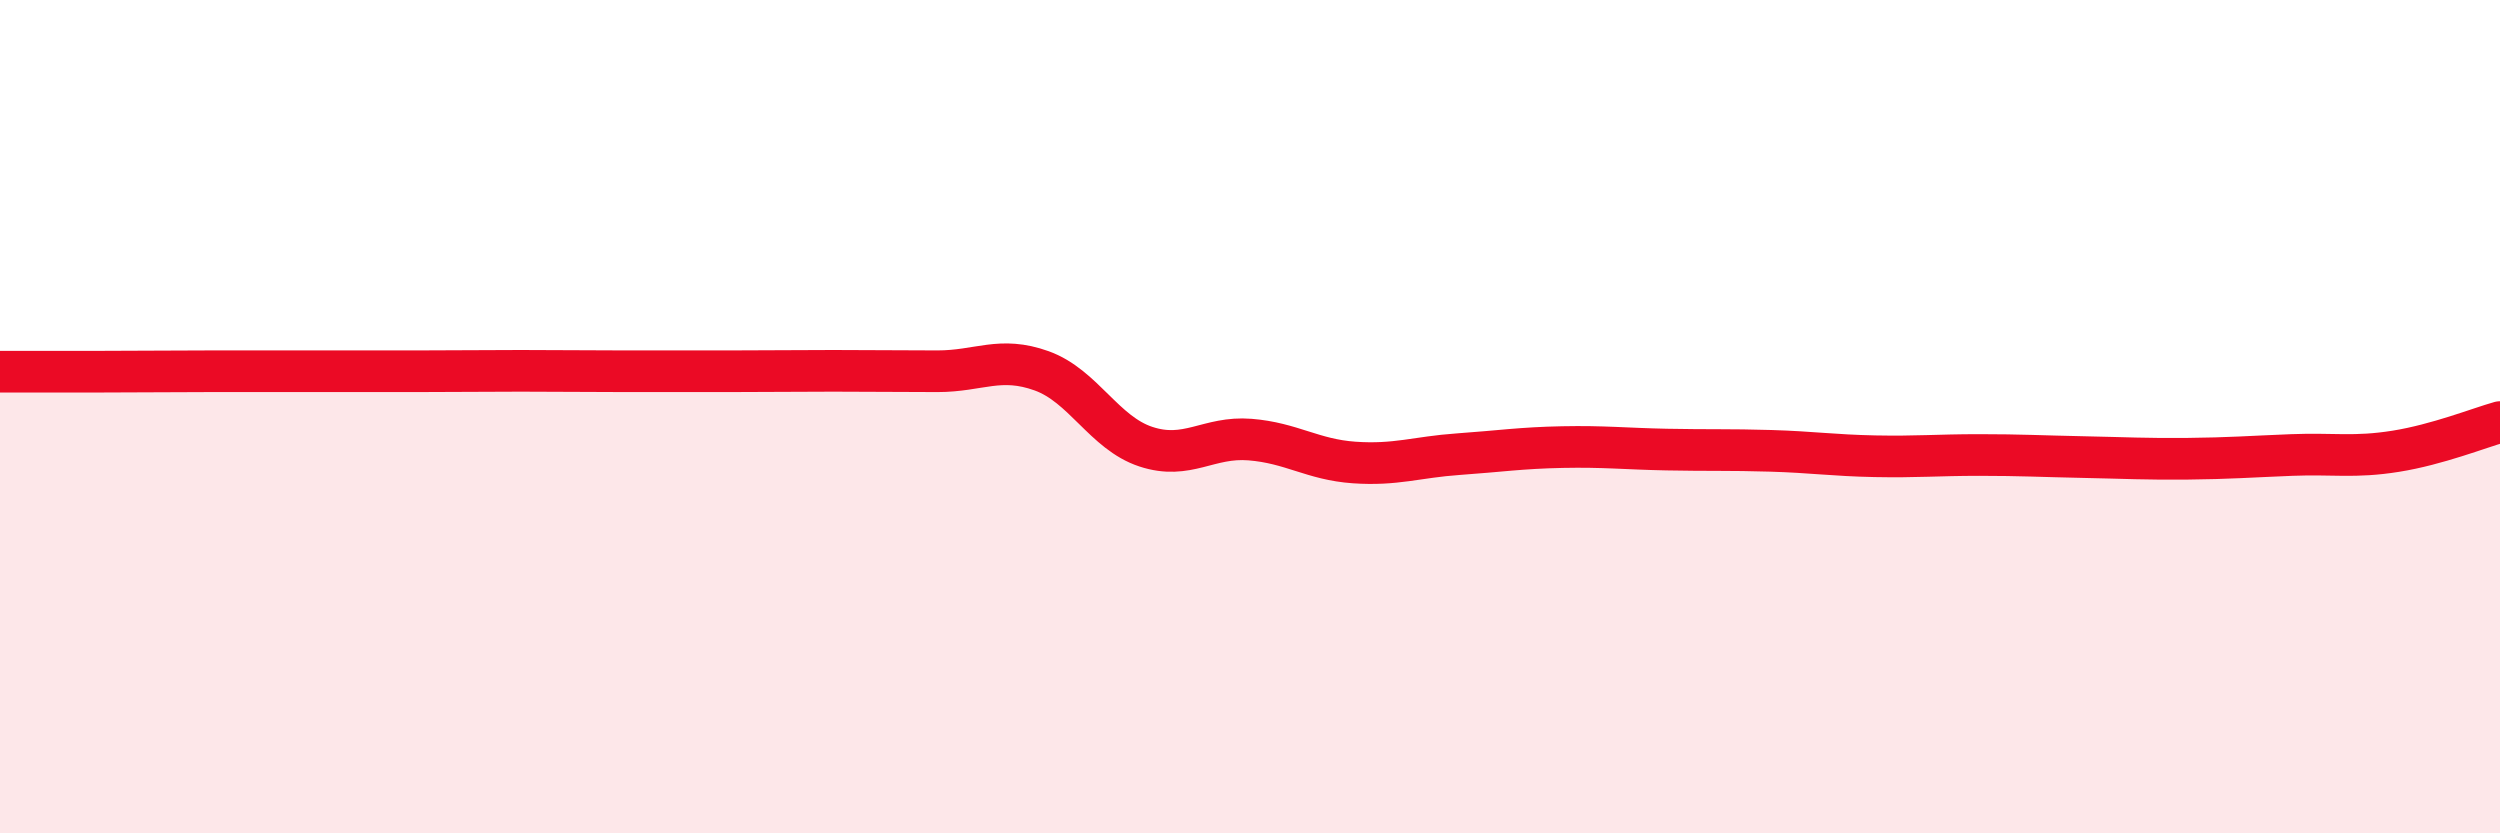 
    <svg width="60" height="20" viewBox="0 0 60 20" xmlns="http://www.w3.org/2000/svg">
      <path
        d="M 0,8.92 C 0.5,8.92 1.5,8.92 2.5,8.92 C 3.5,8.92 4,8.91 5,8.91 C 6,8.91 6.5,8.91 7.5,8.91 C 8.5,8.91 9,8.91 10,8.91 C 11,8.91 11.5,8.9 12.5,8.9 C 13.5,8.9 14,8.91 15,8.91 C 16,8.91 16.5,8.91 17.5,8.91 C 18.5,8.91 19,8.9 20,8.9 C 21,8.9 21.5,8.91 22.5,8.91 C 23.5,8.91 24,8.54 25,8.9 C 26,9.26 26.5,10.39 27.5,10.72 C 28.5,11.05 29,10.47 30,10.55 C 31,10.63 31.5,11.03 32.5,11.1 C 33.5,11.17 34,10.97 35,10.9 C 36,10.83 36.5,10.75 37.5,10.73 C 38.5,10.71 39,10.77 40,10.79 C 41,10.81 41.5,10.79 42.5,10.82 C 43.5,10.85 44,10.93 45,10.95 C 46,10.97 46.5,10.92 47.5,10.92 C 48.5,10.92 49,10.95 50,10.97 C 51,10.99 51.5,11.02 52.5,11.01 C 53.5,11 54,10.96 55,10.92 C 56,10.88 56.5,10.99 57.5,10.83 C 58.5,10.67 59.5,10.27 60,10.13L60 20L0 20Z"
        fill="#EB0A25"
        opacity="0.1"
        stroke-linecap="round"
        stroke-linejoin="round"
      />
      <path
        d="M 0,8.92 C 0.5,8.92 1.5,8.92 2.5,8.92 C 3.5,8.92 4,8.91 5,8.91 C 6,8.91 6.5,8.91 7.5,8.91 C 8.5,8.91 9,8.91 10,8.91 C 11,8.91 11.5,8.9 12.5,8.9 C 13.5,8.9 14,8.91 15,8.91 C 16,8.91 16.5,8.91 17.5,8.91 C 18.5,8.91 19,8.9 20,8.9 C 21,8.9 21.5,8.91 22.5,8.91 C 23.5,8.91 24,8.54 25,8.9 C 26,9.26 26.5,10.39 27.5,10.72 C 28.5,11.05 29,10.47 30,10.55 C 31,10.63 31.5,11.03 32.5,11.1 C 33.5,11.17 34,10.97 35,10.9 C 36,10.83 36.5,10.75 37.5,10.73 C 38.5,10.71 39,10.77 40,10.79 C 41,10.81 41.5,10.79 42.5,10.82 C 43.5,10.85 44,10.93 45,10.95 C 46,10.97 46.5,10.92 47.5,10.92 C 48.5,10.92 49,10.95 50,10.97 C 51,10.99 51.5,11.02 52.5,11.01 C 53.5,11 54,10.96 55,10.92 C 56,10.88 56.5,10.99 57.5,10.83 C 58.5,10.67 59.5,10.27 60,10.13"
        stroke="#EB0A25"
        stroke-width="1"
        fill="none"
        stroke-linecap="round"
        stroke-linejoin="round"
      />
    </svg>
  
